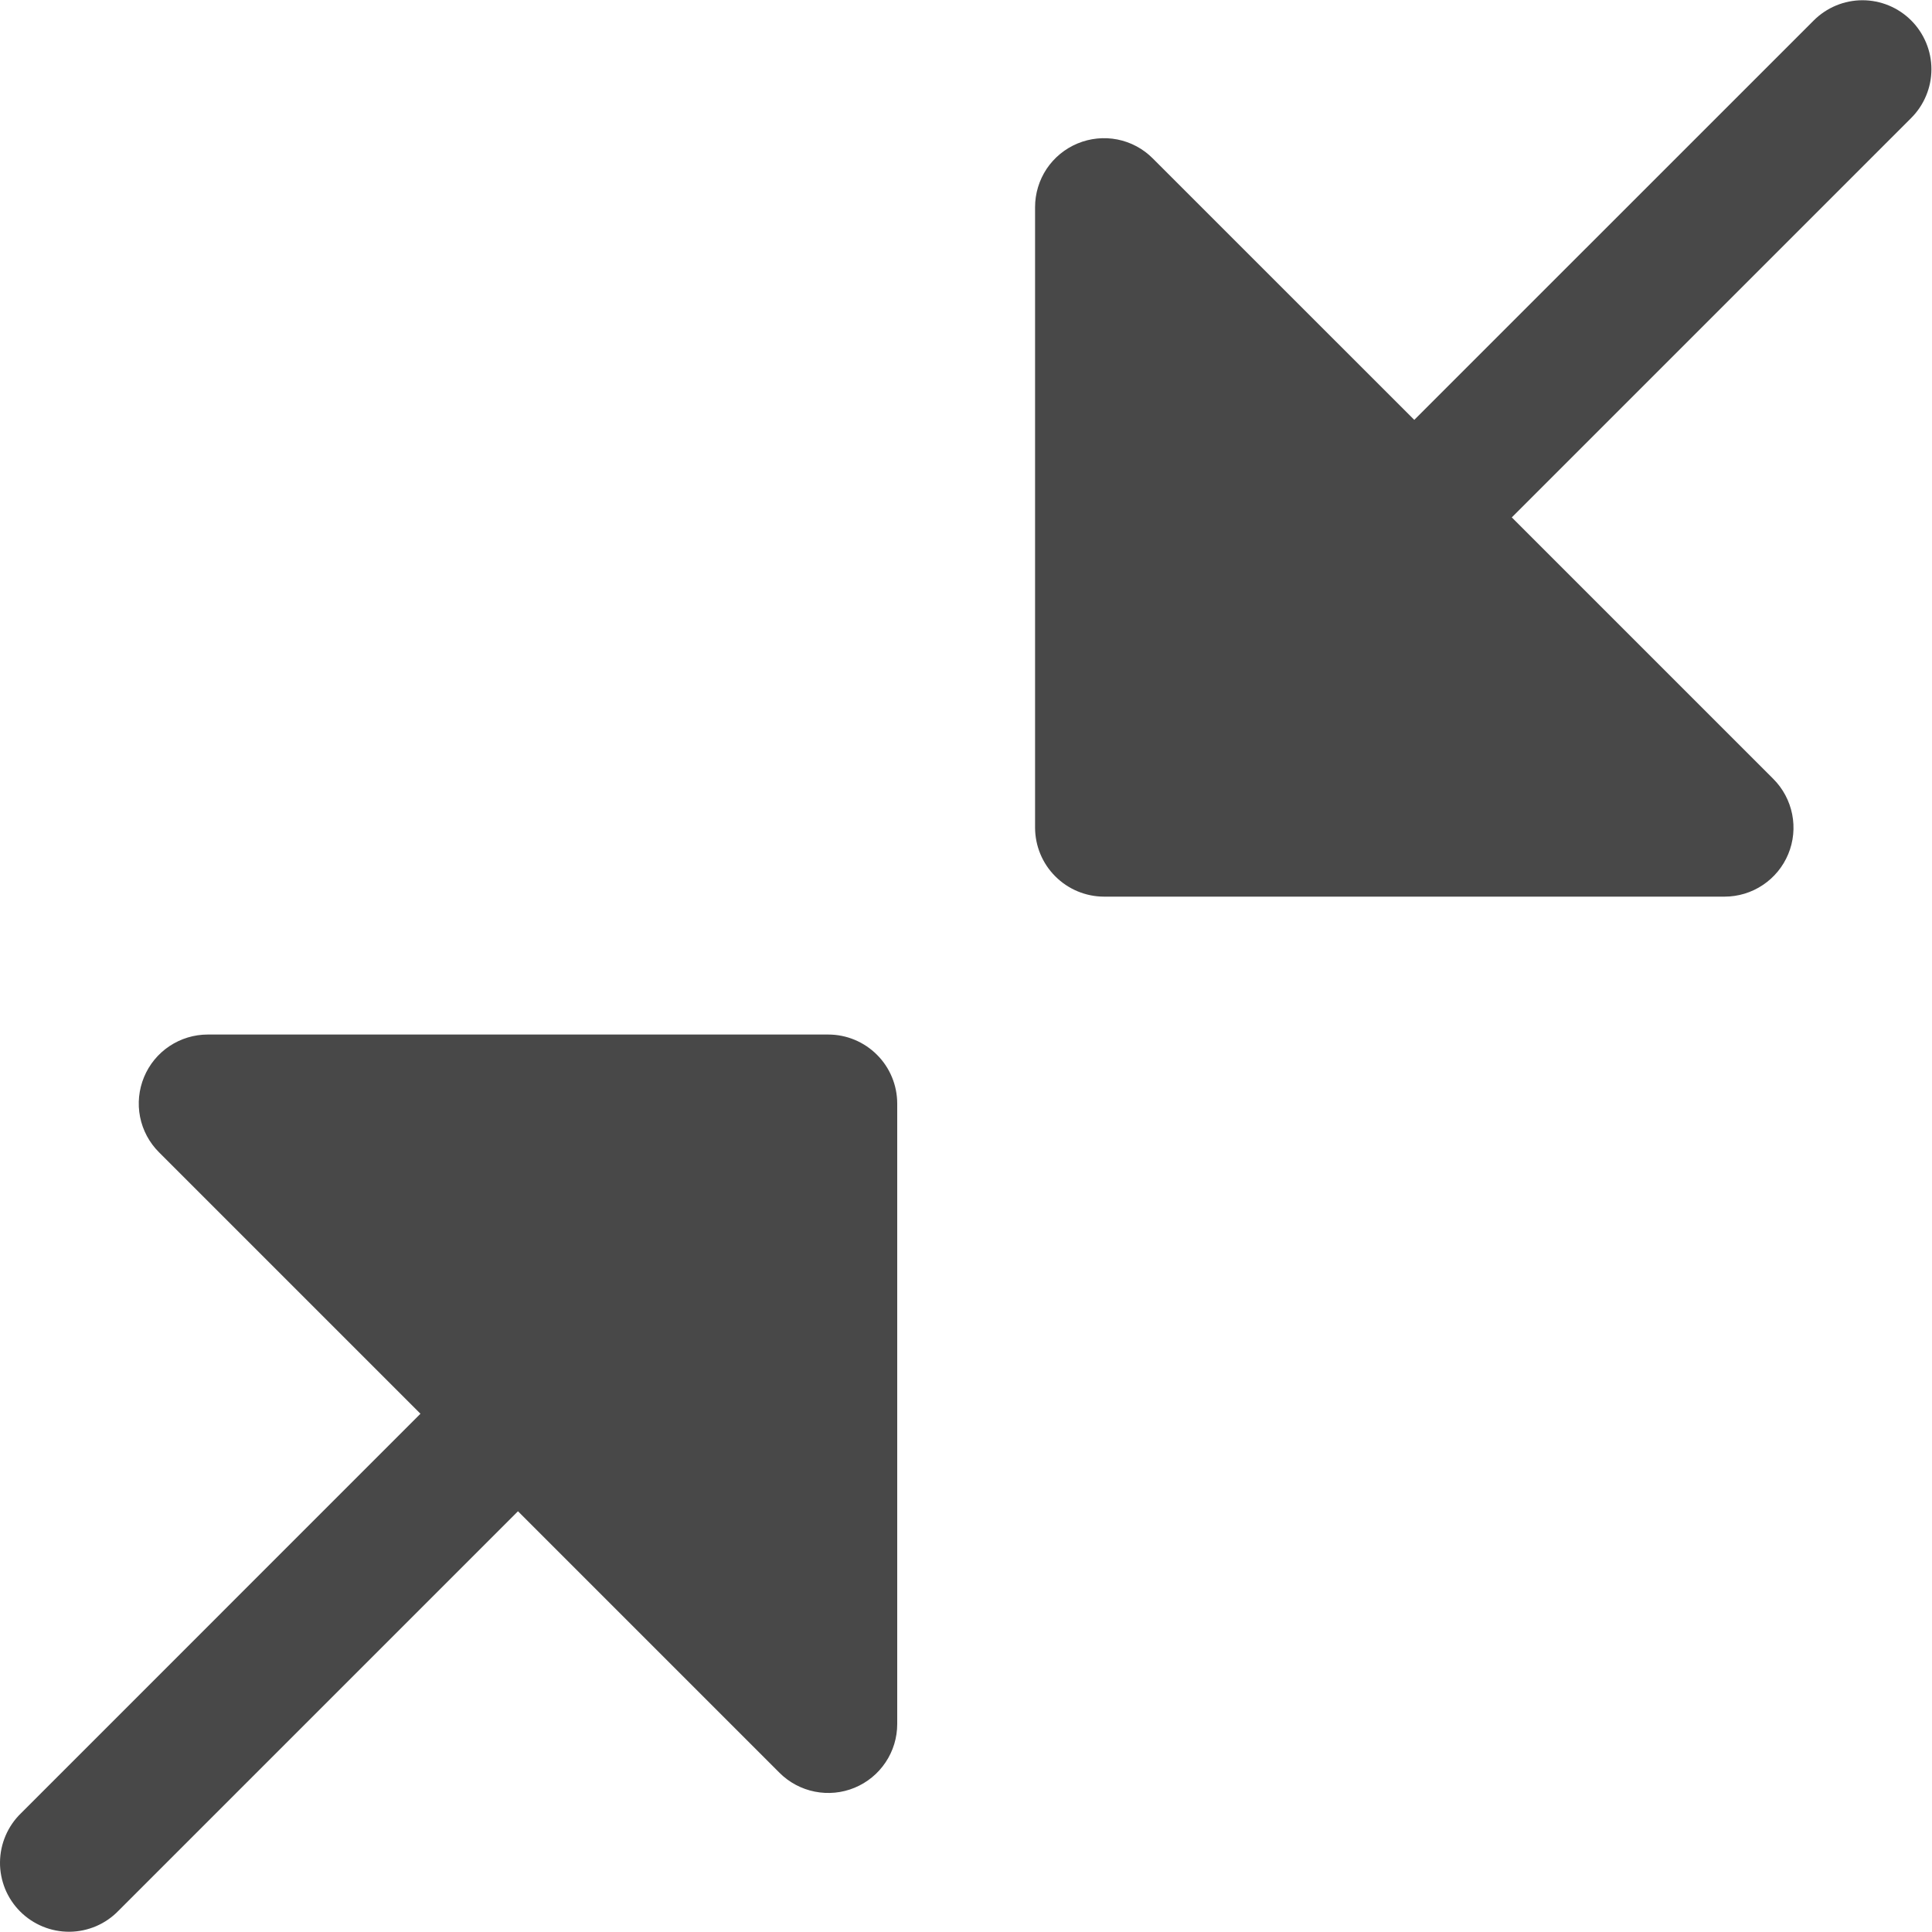 <svg xmlns="http://www.w3.org/2000/svg" fill="none" viewBox="0 0 40 40" height="40" width="40">
<path fill="#484848" d="M17.148 21.419H4.3C4.018 21.419 3.742 21.503 3.507 21.66C3.273 21.816 3.09 22.039 2.982 22.3C2.874 22.561 2.845 22.848 2.9 23.125C2.955 23.402 3.091 23.656 3.291 23.856L8.705 29.27L0.436 37.54C0.299 37.672 0.191 37.829 0.116 38.004C0.041 38.178 0.002 38.365 5.38997e-05 38.555C-0.002 38.744 0.035 38.932 0.106 39.108C0.178 39.283 0.284 39.442 0.418 39.576C0.552 39.71 0.712 39.816 0.887 39.888C1.062 39.96 1.25 39.996 1.44 39.995C1.63 39.993 1.817 39.953 1.991 39.879C2.165 39.804 2.323 39.695 2.454 39.559L10.724 31.289L16.139 36.704C16.338 36.903 16.593 37.039 16.87 37.094C17.147 37.149 17.434 37.121 17.694 37.013C17.955 36.905 18.178 36.722 18.335 36.487C18.492 36.253 18.576 35.977 18.576 35.694V22.846C18.575 22.468 18.425 22.105 18.157 21.838C17.889 21.57 17.527 21.419 17.148 21.419Z"></path>
<path fill="#484848" d="M39.57 0.424C39.437 0.291 39.28 0.186 39.107 0.114C38.933 0.042 38.748 0.005 38.56 0.005C38.373 0.005 38.187 0.042 38.014 0.114C37.841 0.186 37.684 0.291 37.551 0.424L29.281 8.693L23.866 3.279C23.667 3.079 23.413 2.943 23.136 2.888C22.859 2.833 22.572 2.862 22.311 2.97C22.05 3.078 21.827 3.261 21.67 3.495C21.514 3.73 21.43 4.006 21.43 4.288V17.136C21.431 17.514 21.581 17.877 21.849 18.144C22.116 18.412 22.479 18.563 22.857 18.564H35.705C35.987 18.564 36.264 18.48 36.498 18.323C36.733 18.166 36.916 17.943 37.024 17.682C37.132 17.422 37.16 17.135 37.105 16.858C37.05 16.581 36.914 16.326 36.715 16.127L31.3 10.712L39.57 2.442C39.702 2.31 39.807 2.153 39.879 1.979C39.951 1.806 39.988 1.621 39.988 1.433C39.988 1.246 39.951 1.06 39.879 0.887C39.807 0.714 39.702 0.556 39.57 0.424Z"></path>
</svg>
